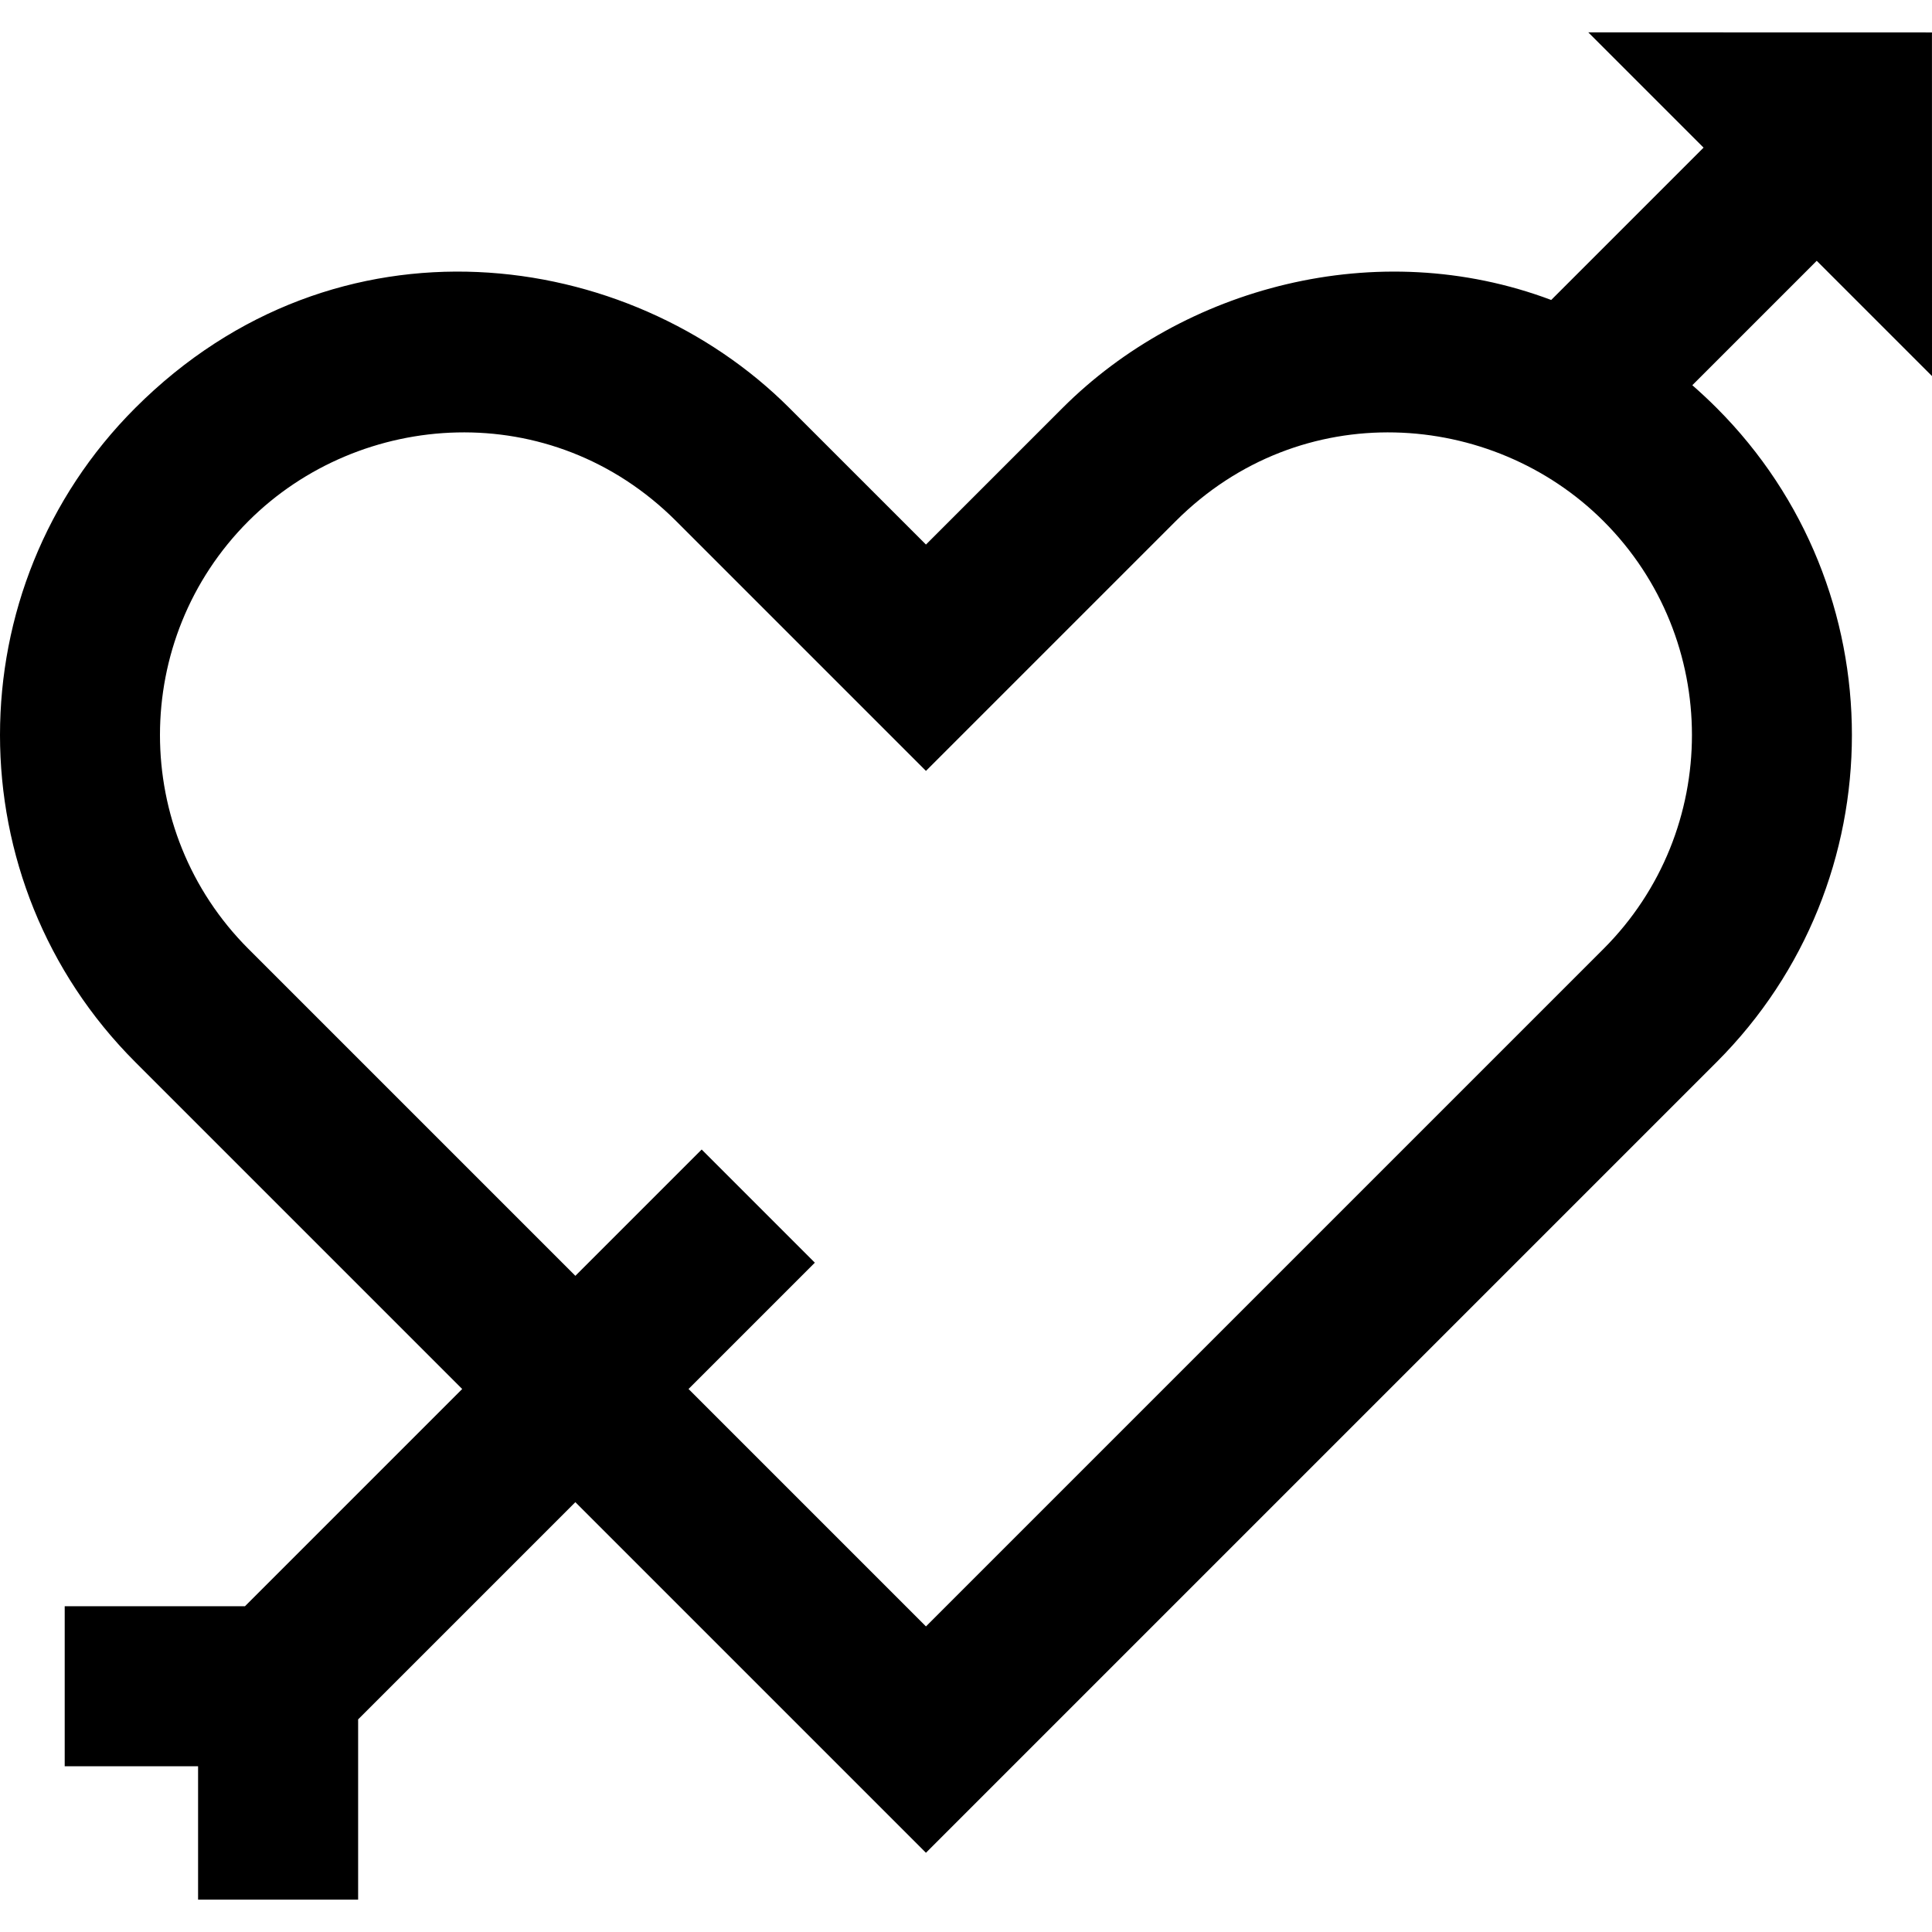<?xml version="1.0" encoding="iso-8859-1"?>
<!-- Uploaded to: SVG Repo, www.svgrepo.com, Generator: SVG Repo Mixer Tools -->
<svg fill="#000000" height="800px" width="800px" version="1.1" id="Layer_1" xmlns="http://www.w3.org/2000/svg" xmlns:xlink="http://www.w3.org/1999/xlink" 
	 viewBox="0 0 511.999 511.999" xml:space="preserve">
<g>
	<g>
		<path d="M448.482,102.085l32.969-32.969l30.548,30.548l-0.011-91.069l-91.079-0.023l30.551,30.551l-40.373,40.373
			c-46.227-17.384-97.581-3.3-129.498,28.616l-36.201,36.201l-36.201-36.199c-42.618-42.618-119.898-53.446-173.344,0
			c-47.791,47.791-47.791,125.552,0,173.343l86.643,86.643L64.92,425.667H17.148v42.414h35.345v35.345h42.414v-47.77l57.566-57.566
			l92.912,92.912l209.546-209.546c47.791-47.791,47.791-125.552,0-173.343C452.819,105.999,450.666,103.999,448.482,102.085z
			 M424.942,251.465L245.388,431.018l-62.92-62.92l33.473-33.473l-29.991-29.991l-33.473,33.473l-86.643-86.643
			c-31.254-31.254-31.254-82.107,0-113.361c29.499-29.499,80.199-33.162,113.361,0l66.193,66.193l66.193-66.193
			c33.162-33.162,83.862-29.499,113.361,0C456.196,169.358,456.196,220.212,424.942,251.465z"/>
	</g>
</g>
</svg>